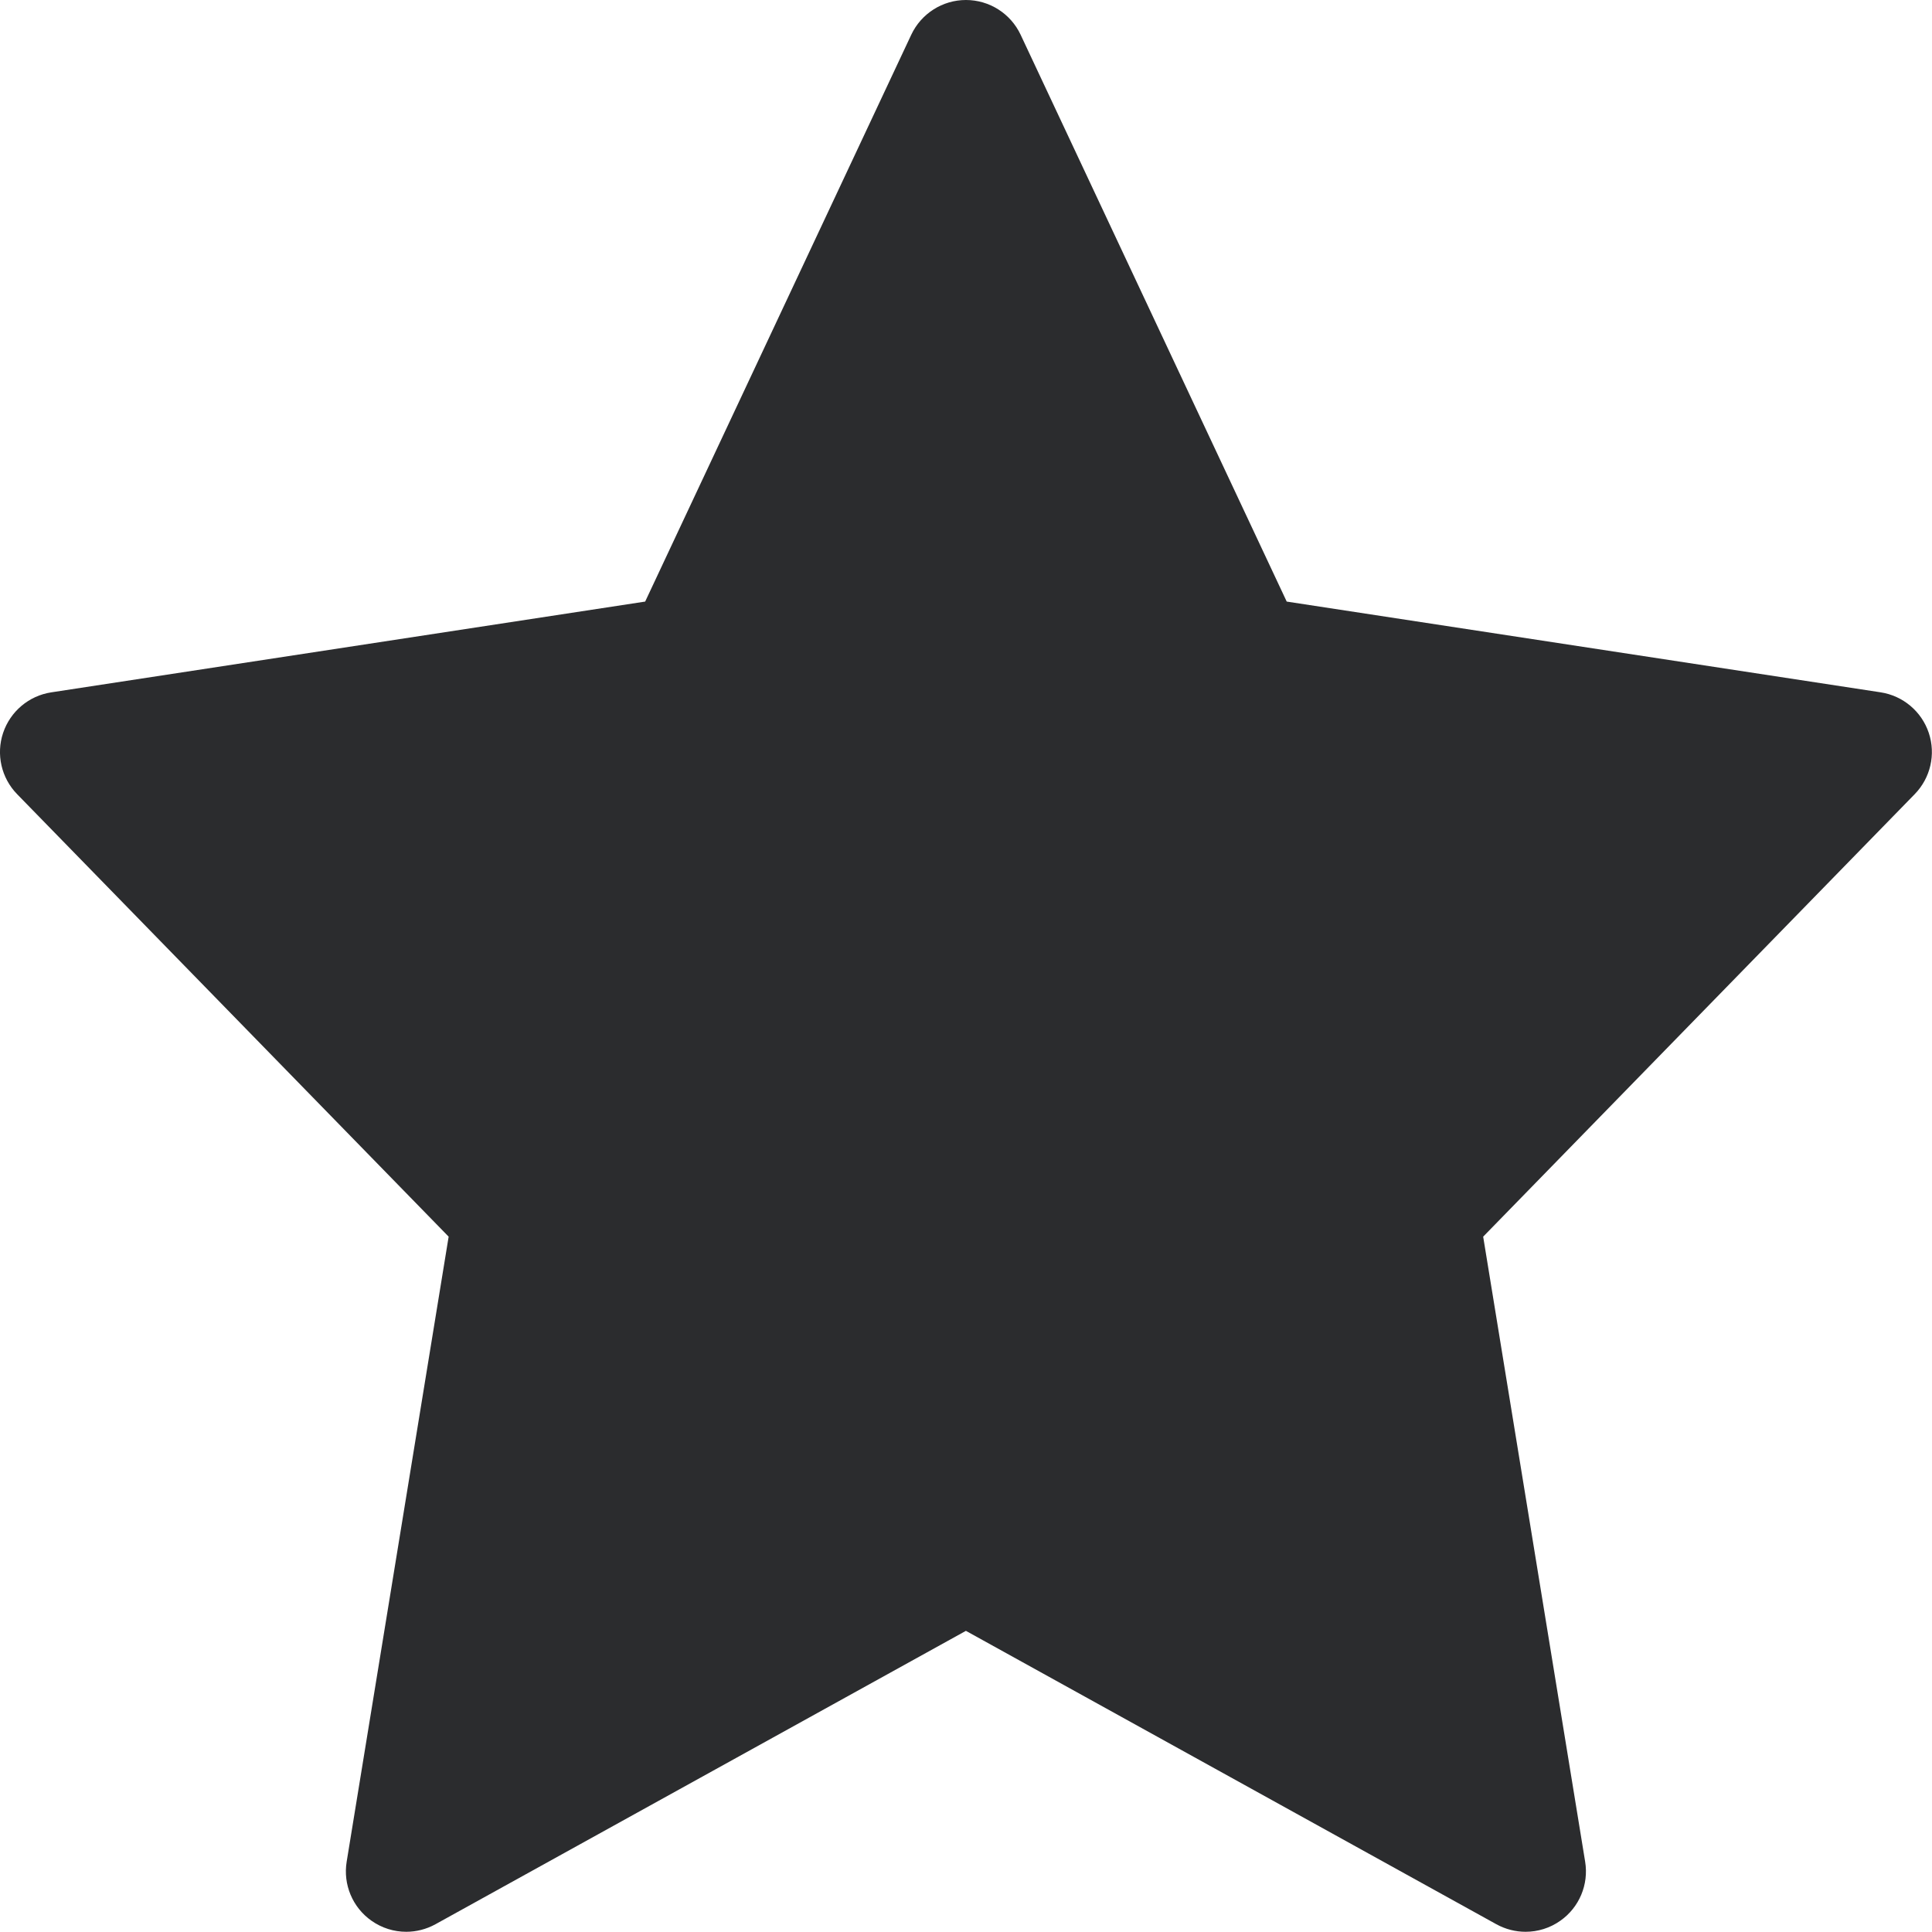<?xml version="1.0" encoding="UTF-8"?> <svg xmlns="http://www.w3.org/2000/svg" width="800" height="800" viewBox="0 0 800 800" fill="none"><g clip-path="url(#clip0_3001_2054)"><path d="M798.662 303.463C795.687 294.575 787.987 288.1 778.725 286.675L532.8 249.1L422.612 14.375C418.487 5.6 409.662 0 399.975 0C390.287 0 381.475 5.6 377.337 14.375L267.15 249.1L21.225 286.687C11.962 288.1 4.275 294.587 1.287 303.475C-1.688 312.35 0.55 322.15 7.1 328.863L185.775 512.075L143.55 770.875C142 780.325 145.987 789.837 153.825 795.337C158.125 798.375 163.162 799.913 168.212 799.913C172.362 799.913 176.537 798.863 180.312 796.788L399.962 675.3L619.612 796.788C623.387 798.863 627.562 799.913 631.712 799.913C636.762 799.913 641.812 798.375 646.1 795.337C653.937 789.837 657.925 780.325 656.375 770.875L614.15 512.075L792.825 328.863C799.387 322.138 801.637 312.338 798.662 303.463Z" fill="#2B2C2E"></path></g><defs><clipPath id="clip0_3001_2054"><rect width="800" height="800" fill="white"></rect></clipPath></defs></svg> 
